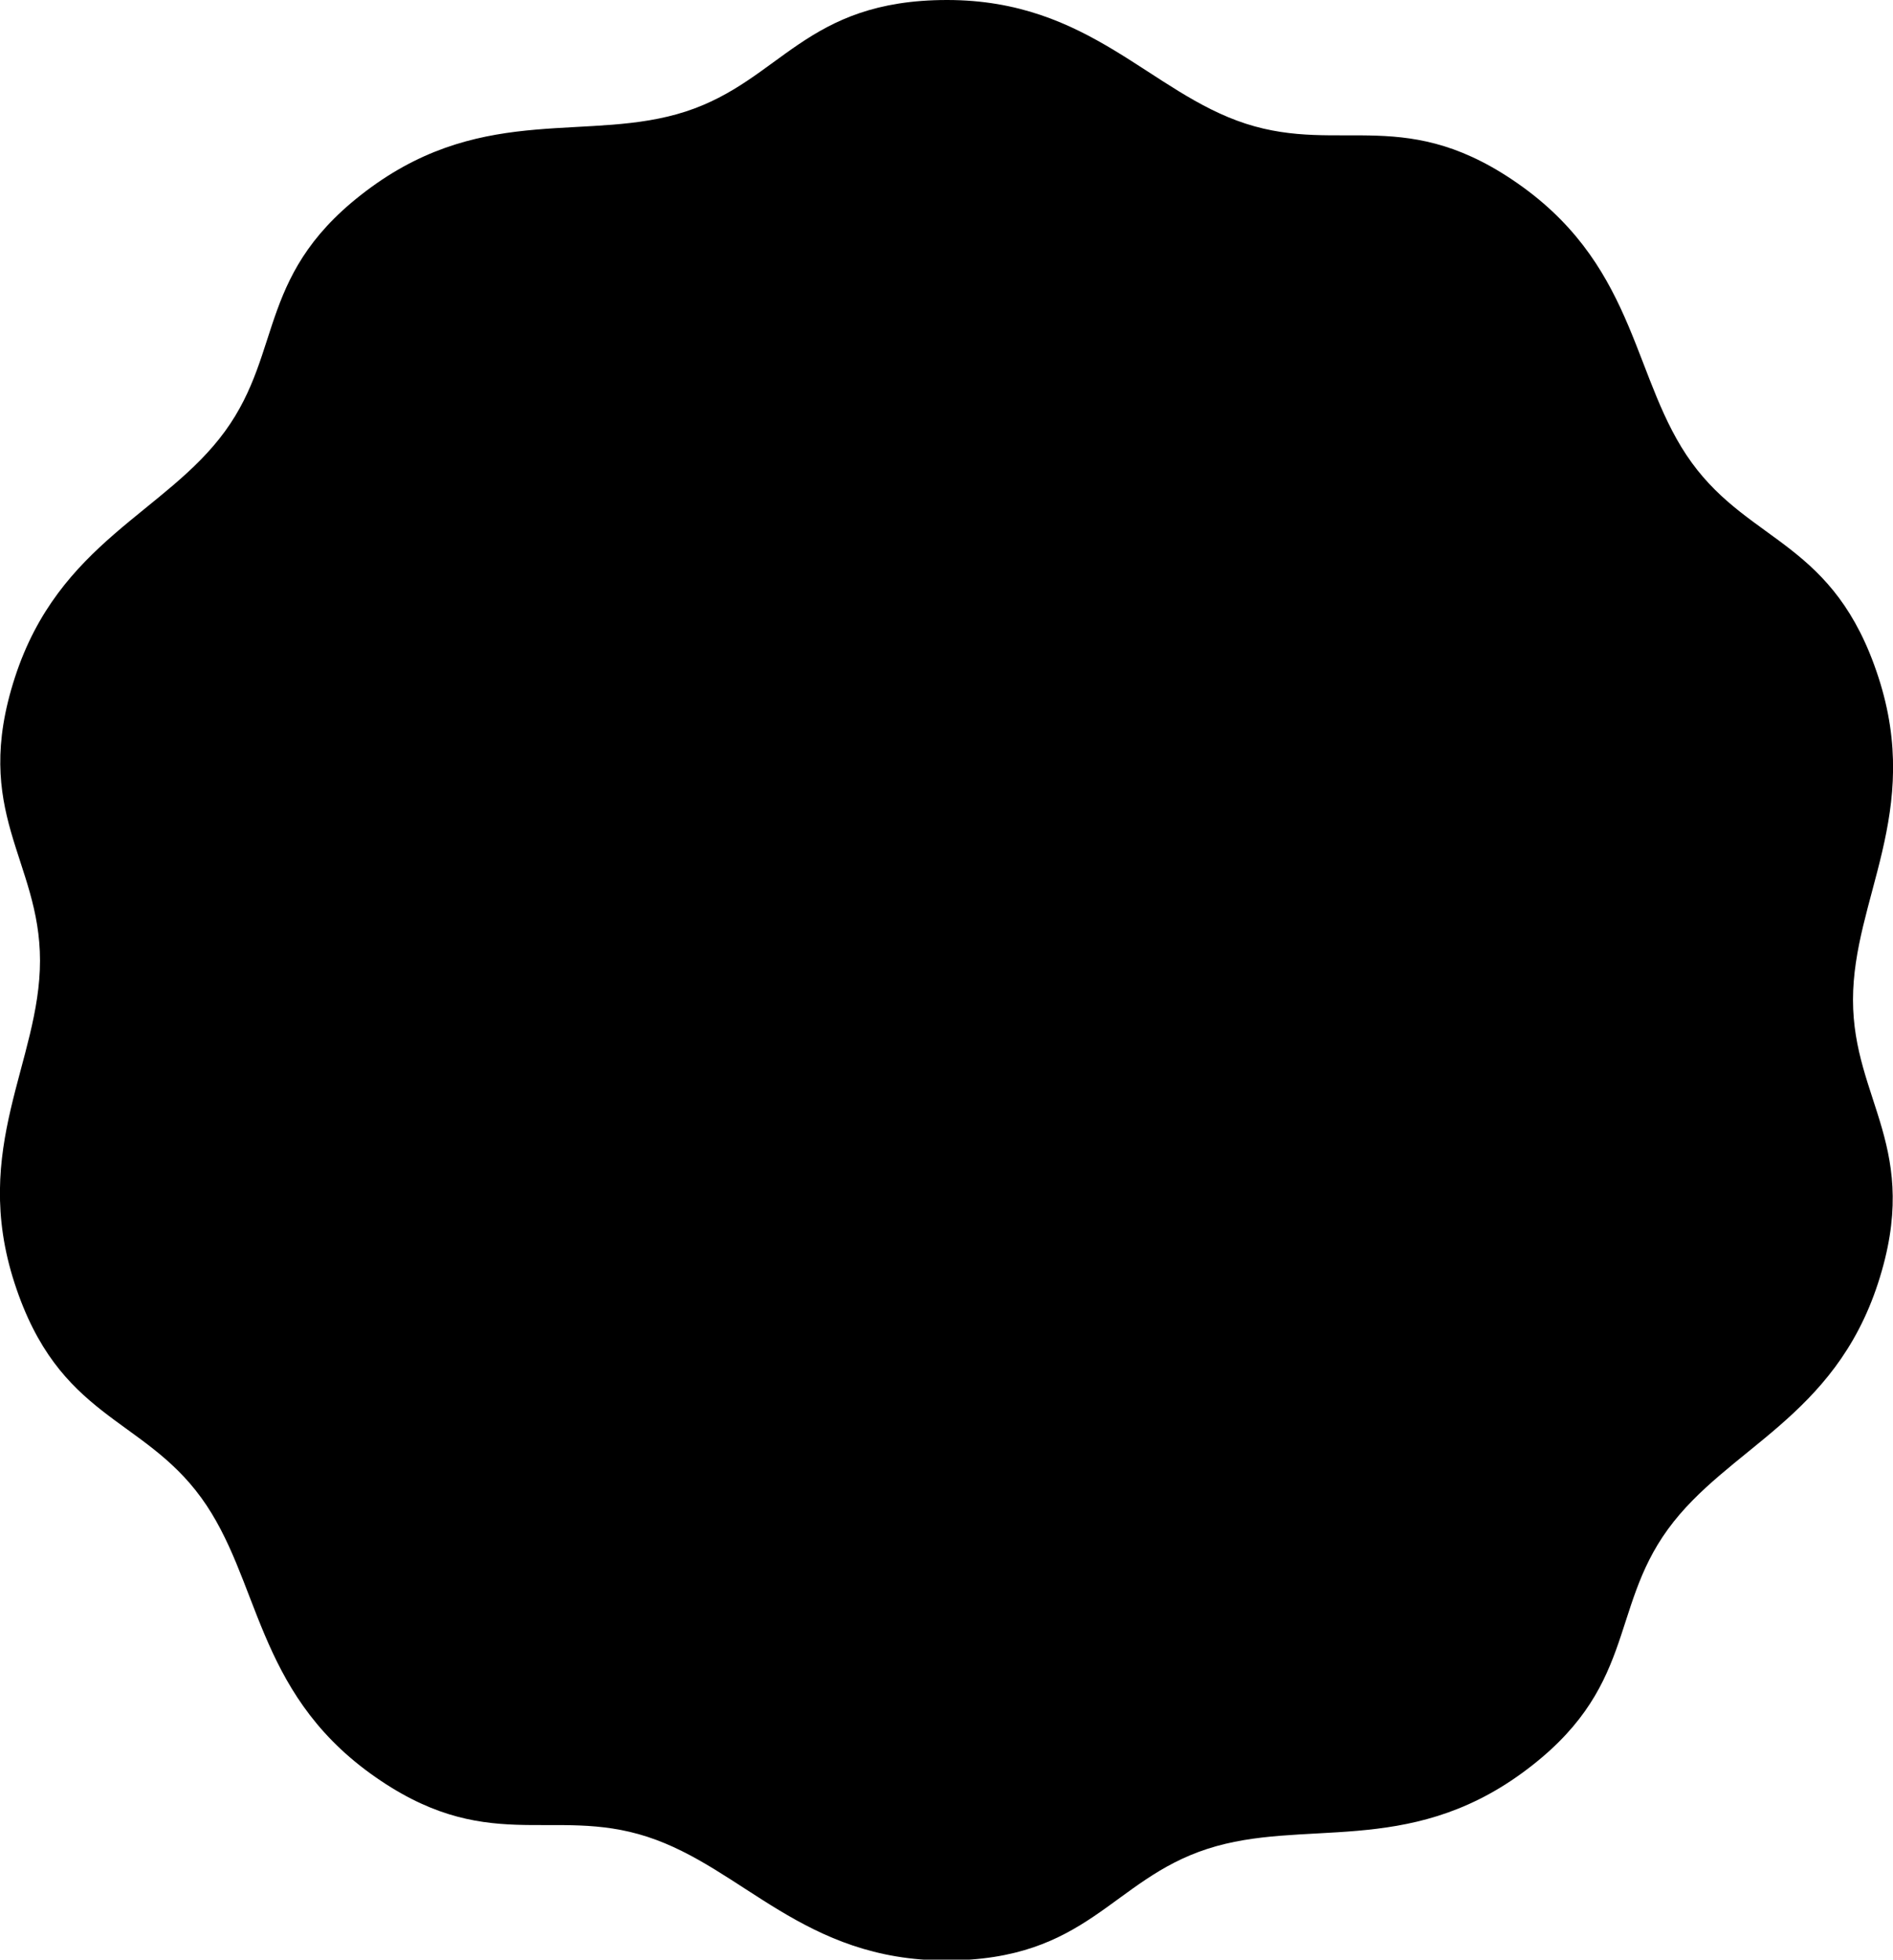<?xml version="1.0" encoding="utf-8"?>
<!-- Generator: Adobe Illustrator 13.0.0, SVG Export Plug-In . SVG Version: 6.00 Build 14948)  -->
<!DOCTYPE svg PUBLIC "-//W3C//DTD SVG 1.1//EN" "http://www.w3.org/Graphics/SVG/1.1/DTD/svg11.dtd">
<svg version="1.1" xmlns="http://www.w3.org/2000/svg" xmlns:xlink="http://www.w3.org/1999/xlink" x="0px" y="0px" width="468.5px"
	 height="484.9px" viewBox="165.2 57 468.5 484.9" enable-background="new 165.2 57 468.5 484.9" xml:space="preserve">
<g id="Layer_1">
	<path d="M399.6,57c35.3,0,50.2,22.9,73.9,30.6c23.8,7.7,40-5,68.6,15.7c28.5,20.7,27.2,48.1,41.8,68.2
		c14.7,20.2,35.3,19.5,46.2,53.1c10.9,33.5-6.3,54.8-6.3,79.8c0,25,17.1,36.6,6.2,70.1c-10.9,33.5-37.3,40.7-52,60.9
		c-14.7,20.2-7.6,39.6-36.2,60.4c-28.5,20.7-54.1,11-77.8,18.7c-23.8,7.7-29.5,27.6-64.7,27.6s-50.2-22.9-73.9-30.6
		c-23.7-7.7-40,5-68.6-15.7c-28.5-20.7-27.2-48.1-41.8-68.2c-14.7-20.2-35.3-19.5-46.2-53.1c-10.9-33.5,6.3-54.8,6.3-79.8
		c0-25-17.1-36.6-6.2-70.1c10.9-33.5,37.3-40.7,52-60.9c14.7-20.2,7.6-39.6,36.2-60.4c28.5-20.7,54.1-11,77.8-18.7
		C358.6,76.9,364.4,57,399.6,57L399.6,57z"/>
</g>
<g id="Layer_2" display="none">
	<path display="inline" d="M570.6,201.2L570.6,201.2c-9.2,5.8-46,13.2-63.2-8c12.1,2.2,42.7,3.4,52.5-21.4c-29.8,8.6-68-4.1-62.9-37
		c-9.8,1.8-15.1,16.6-16.2,23.1c-2.9-14.6,1.9-24.7,1.9-24.7c-1.3,0.7-10.2,5.6-21.5,17.6c9.2-23.8-0.8-61.5-38.4-89.6
		c1.8,16.3,4.3,54.6-18.4,77.3c-27.8,27.8-73.4,35.8-73.4,35.8s61.1,41.1,115-4.3c-20.2,30.2-41.2,82.6-41.2,170.2
		c-69.5-120.6-124.1-113-141.9-107.8c-34.4,9.9-80.2,63.1-72.4,109.2c31.2-31.2,68.1-34,82.3-19.9c-58.2,25.5-79.4,73.8-65.3,140.4
		c18.4-44,74.5-71.6,88-58.2c-45.4,31.2-35.5,88-21.3,102.1c14.2-46.8,59.2-70.9,106.4-70.9c31.6,0,82.3,29.8,63.8,102.1
		c0,0,144.4-82.3,150.4-205.7C599.7,235.2,570.6,201.2,570.6,201.2z"/>
</g>
<g id="Layer_3" display="none">
	<path display="inline" d="M254,192.1v54.9l272,115.5v-54.9L254,192.1z M292.3,337.4L526,436.6v-54.9l-233.7-99.2V337.4z M526,200.4
		v-54.9l-171.2,72.7l64.6,27.4L526,200.4z M526,126.2V71.4L267.4,181.1l64.6,27.4L526,126.2z M320,399.6v54.9l106.1-45L361.5,382
		L320,399.6z M320,473.8v54.9l193.5-82.1l-64.6-27.4L320,473.8z"/>
</g>
</svg>
